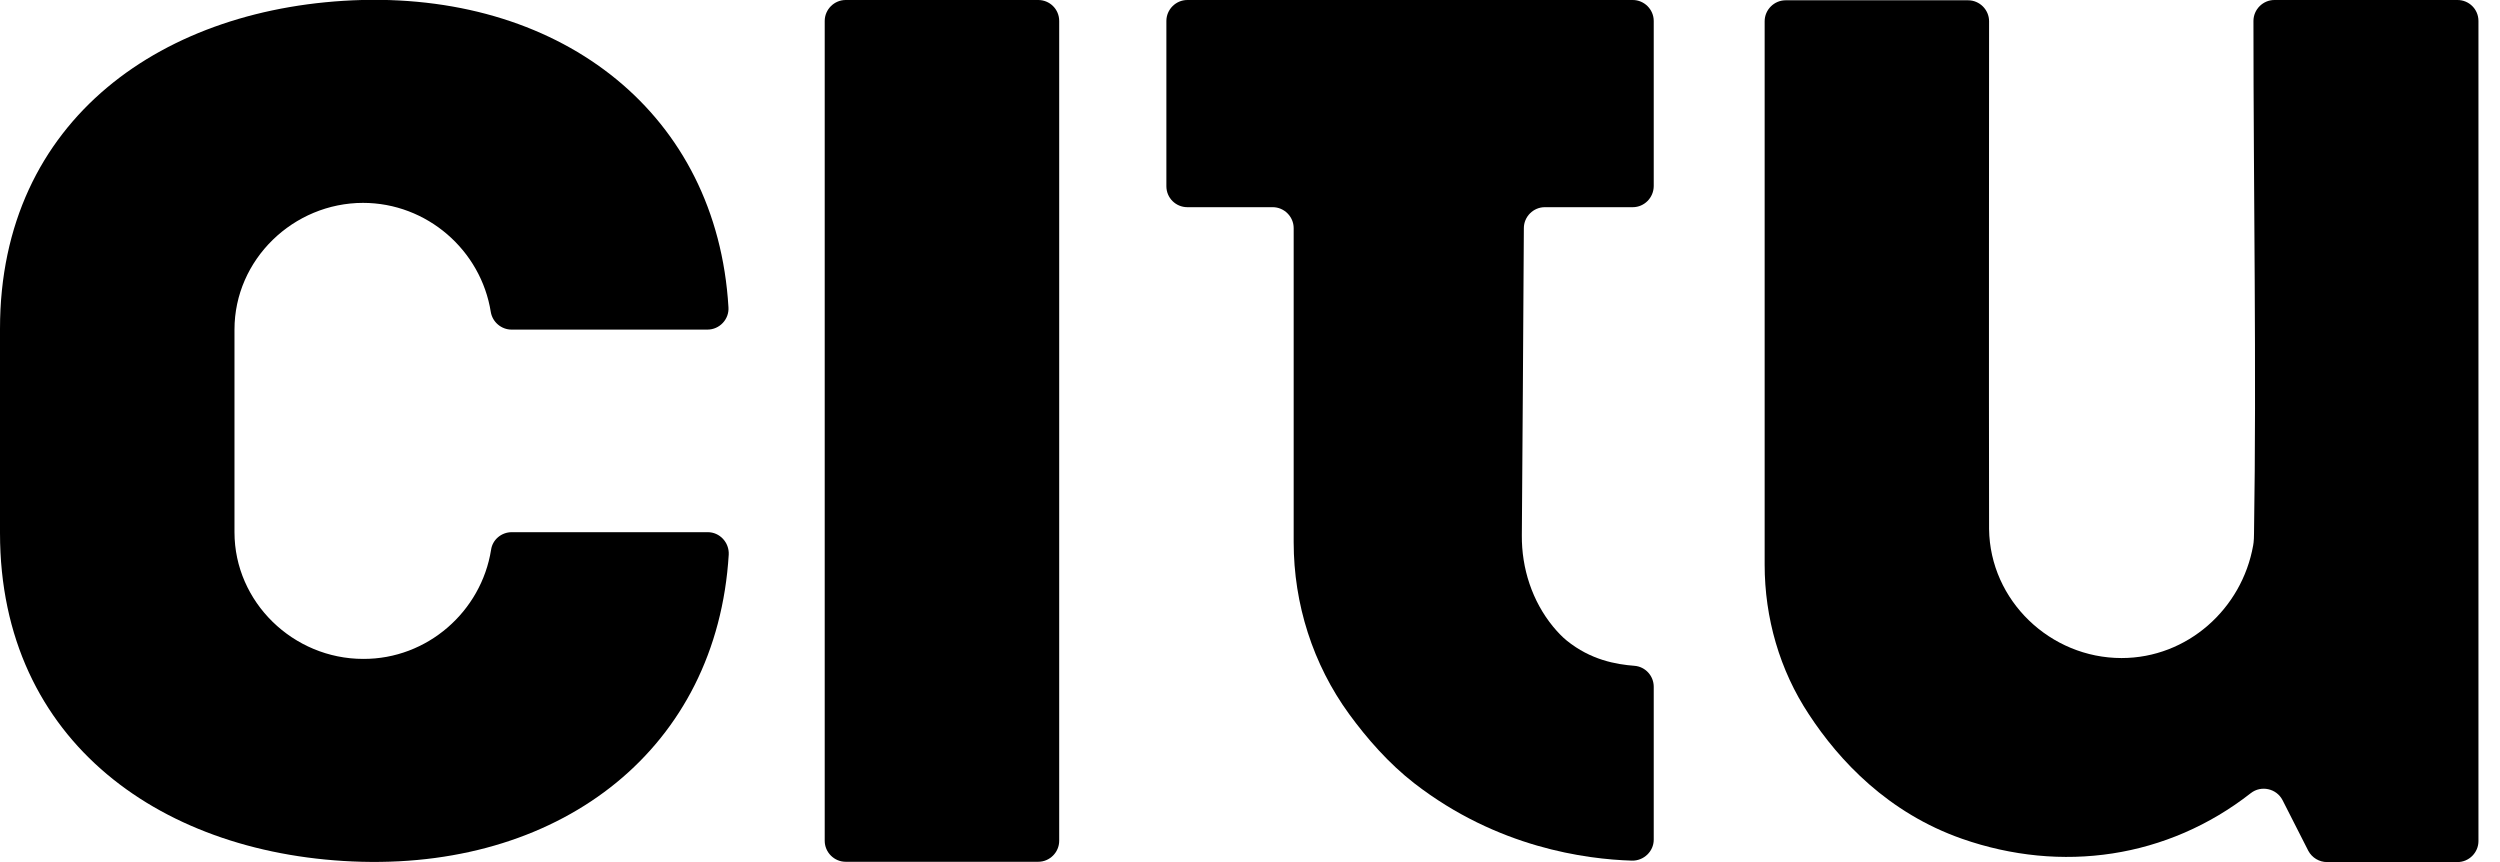 <?xml version="1.0" encoding="UTF-8"?> <svg xmlns="http://www.w3.org/2000/svg" id="a" viewBox="0 0 87 30" class="block fullwidth"><path d="m36.13,0h-6.7c-.4,0-.73.33-.73.73v28.53c0,.4.33.73.73.73h6.7c.4,0,.73-.33.73-.73V.73c0-.41-.33-.73-.73-.73"></path><path d="m56.82,0h-15.5c-.4,0-.73.33-.73.73v5.75c0,.41.33.73.73.73h2.97c.4,0,.73.33.73.73v10.93c0,2.15.67,4.25,1.93,5.98.62.85,1.38,1.72,2.27,2.41,2.89,2.24,5.97,2.64,7.57,2.69.41.01.76-.32.76-.73v-5.32c0-.38-.29-.7-.67-.73-.64-.05-1.52-.2-2.36-.88-.16-.13-.32-.3-.47-.48-.73-.89-1.1-2.03-1.09-3.18.02-2.3.05-7.51.07-10.69,0-.4.33-.73.73-.73h3.06c.4,0,.73-.33.73-.74V.73c0-.4-.33-.73-.73-.73"></path><path d="m12.63,7.06c2.23,0,4.11,1.65,4.45,3.8.06.35.37.61.72.61h6.82c.42,0,.76-.36.73-.78C24.95,3.98,19.61-.18,12.59,0,5.73.19,0,4.13,0,11.44v7.11c0,7.31,5.73,11.26,12.59,11.44,7.02.18,12.36-3.97,12.77-10.69.02-.42-.31-.78-.73-.78h-6.82c-.36,0-.67.26-.72.61-.34,2.15-2.22,3.81-4.45,3.8-2.43,0-4.48-1.97-4.48-4.41v-7.05c0-2.44,2.05-4.41,4.48-4.41"></path><path d="m85.51,0h-6.36c-.4,0-.73.33-.73.73,0,5.94.11,12.15.02,17.82,0,.3-.03.43-.03.43-.39,2.21-2.29,3.92-4.58,3.92-2.48,0-4.58-2-4.61-4.49-.01-5.07,0-14.91,0-17.67,0-.4-.33-.73-.73-.73h-6.35c-.4,0-.73.33-.73.73v18.91c0,1.85.52,3.67,1.54,5.21,1.06,1.62,2.76,3.43,5.33,4.33,3.46,1.21,7.15.68,10.05-1.59.36-.28.89-.16,1.1.24l.9,1.77c.13.24.38.39.65.39h4.54c.4,0,.73-.33.73-.73V.73c0-.41-.33-.73-.73-.73"></path></svg> 
